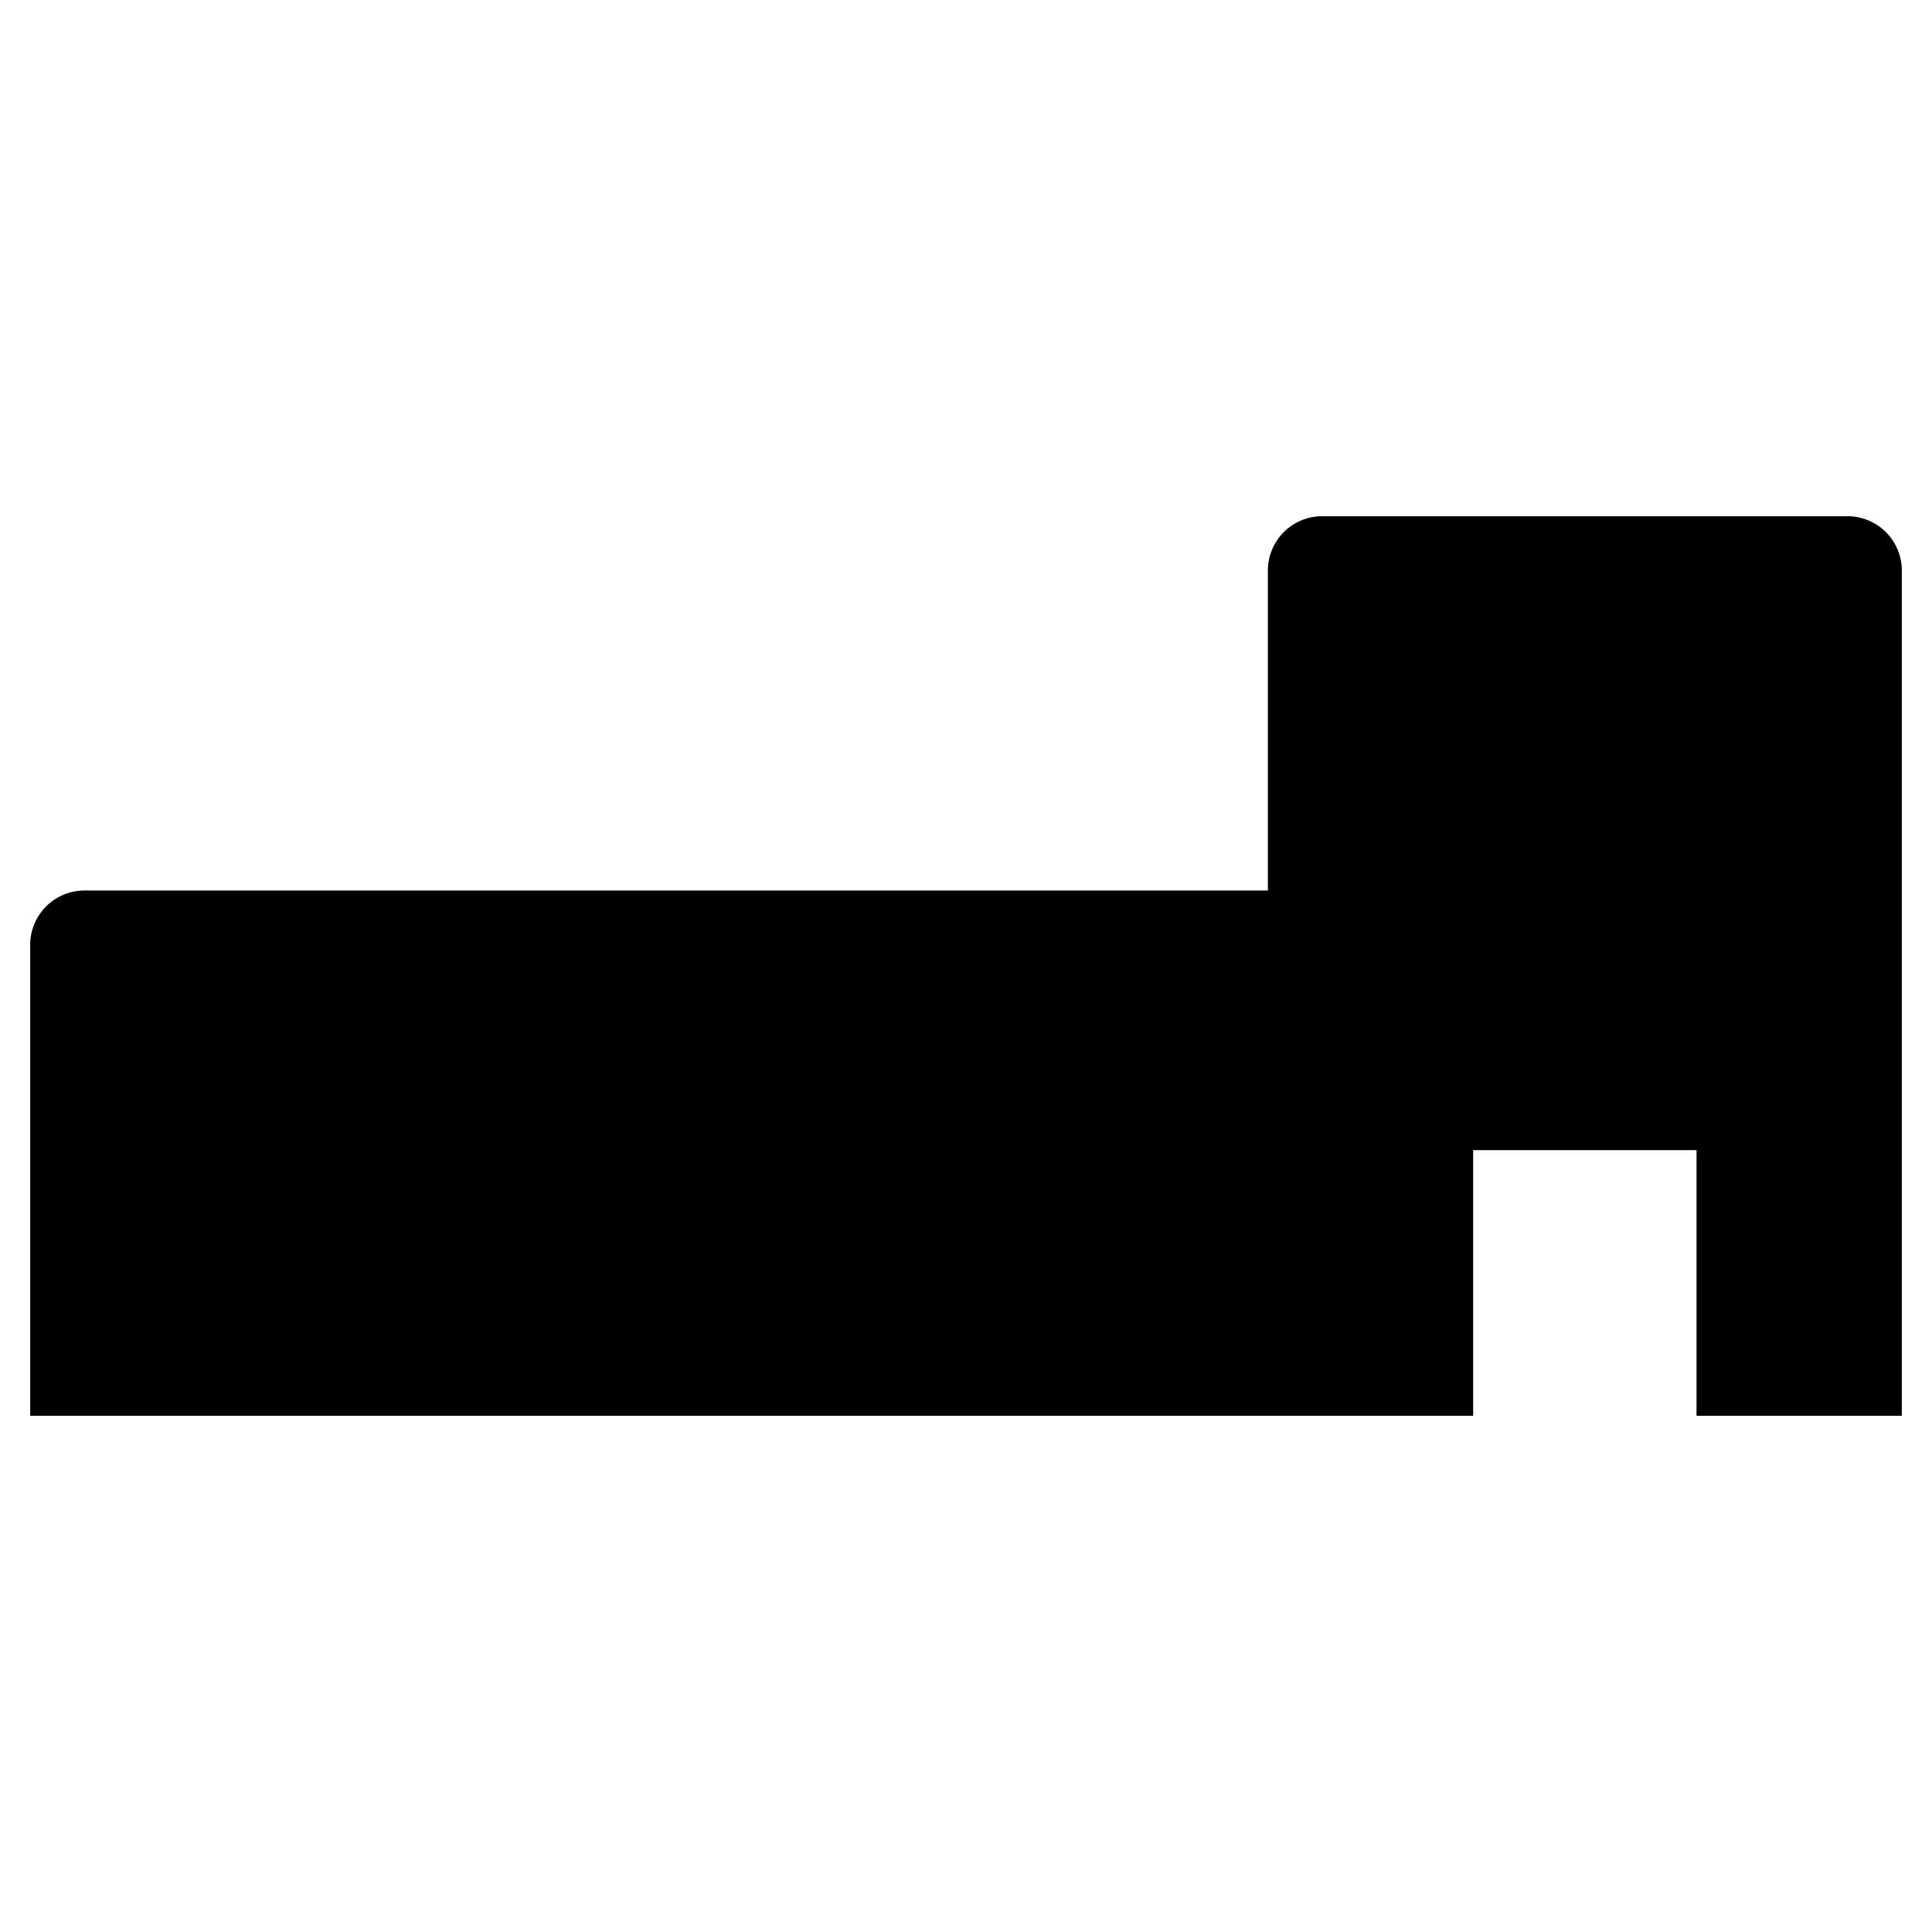 <?xml version="1.0" encoding="UTF-8"?>
<svg xmlns="http://www.w3.org/2000/svg" viewBox="0 0 32 32">
  <path fill="currentColor" d="M30.6,8.55H21.9a.9.9,0,0,0-.9.9v5.3H1.4a.9.9,0,0,0-.9.9v7.8H24.4v-4.4h3.7v4.4h3.4v-14A.9.9,0,0,0,30.6,8.55Z"></path>
</svg>
